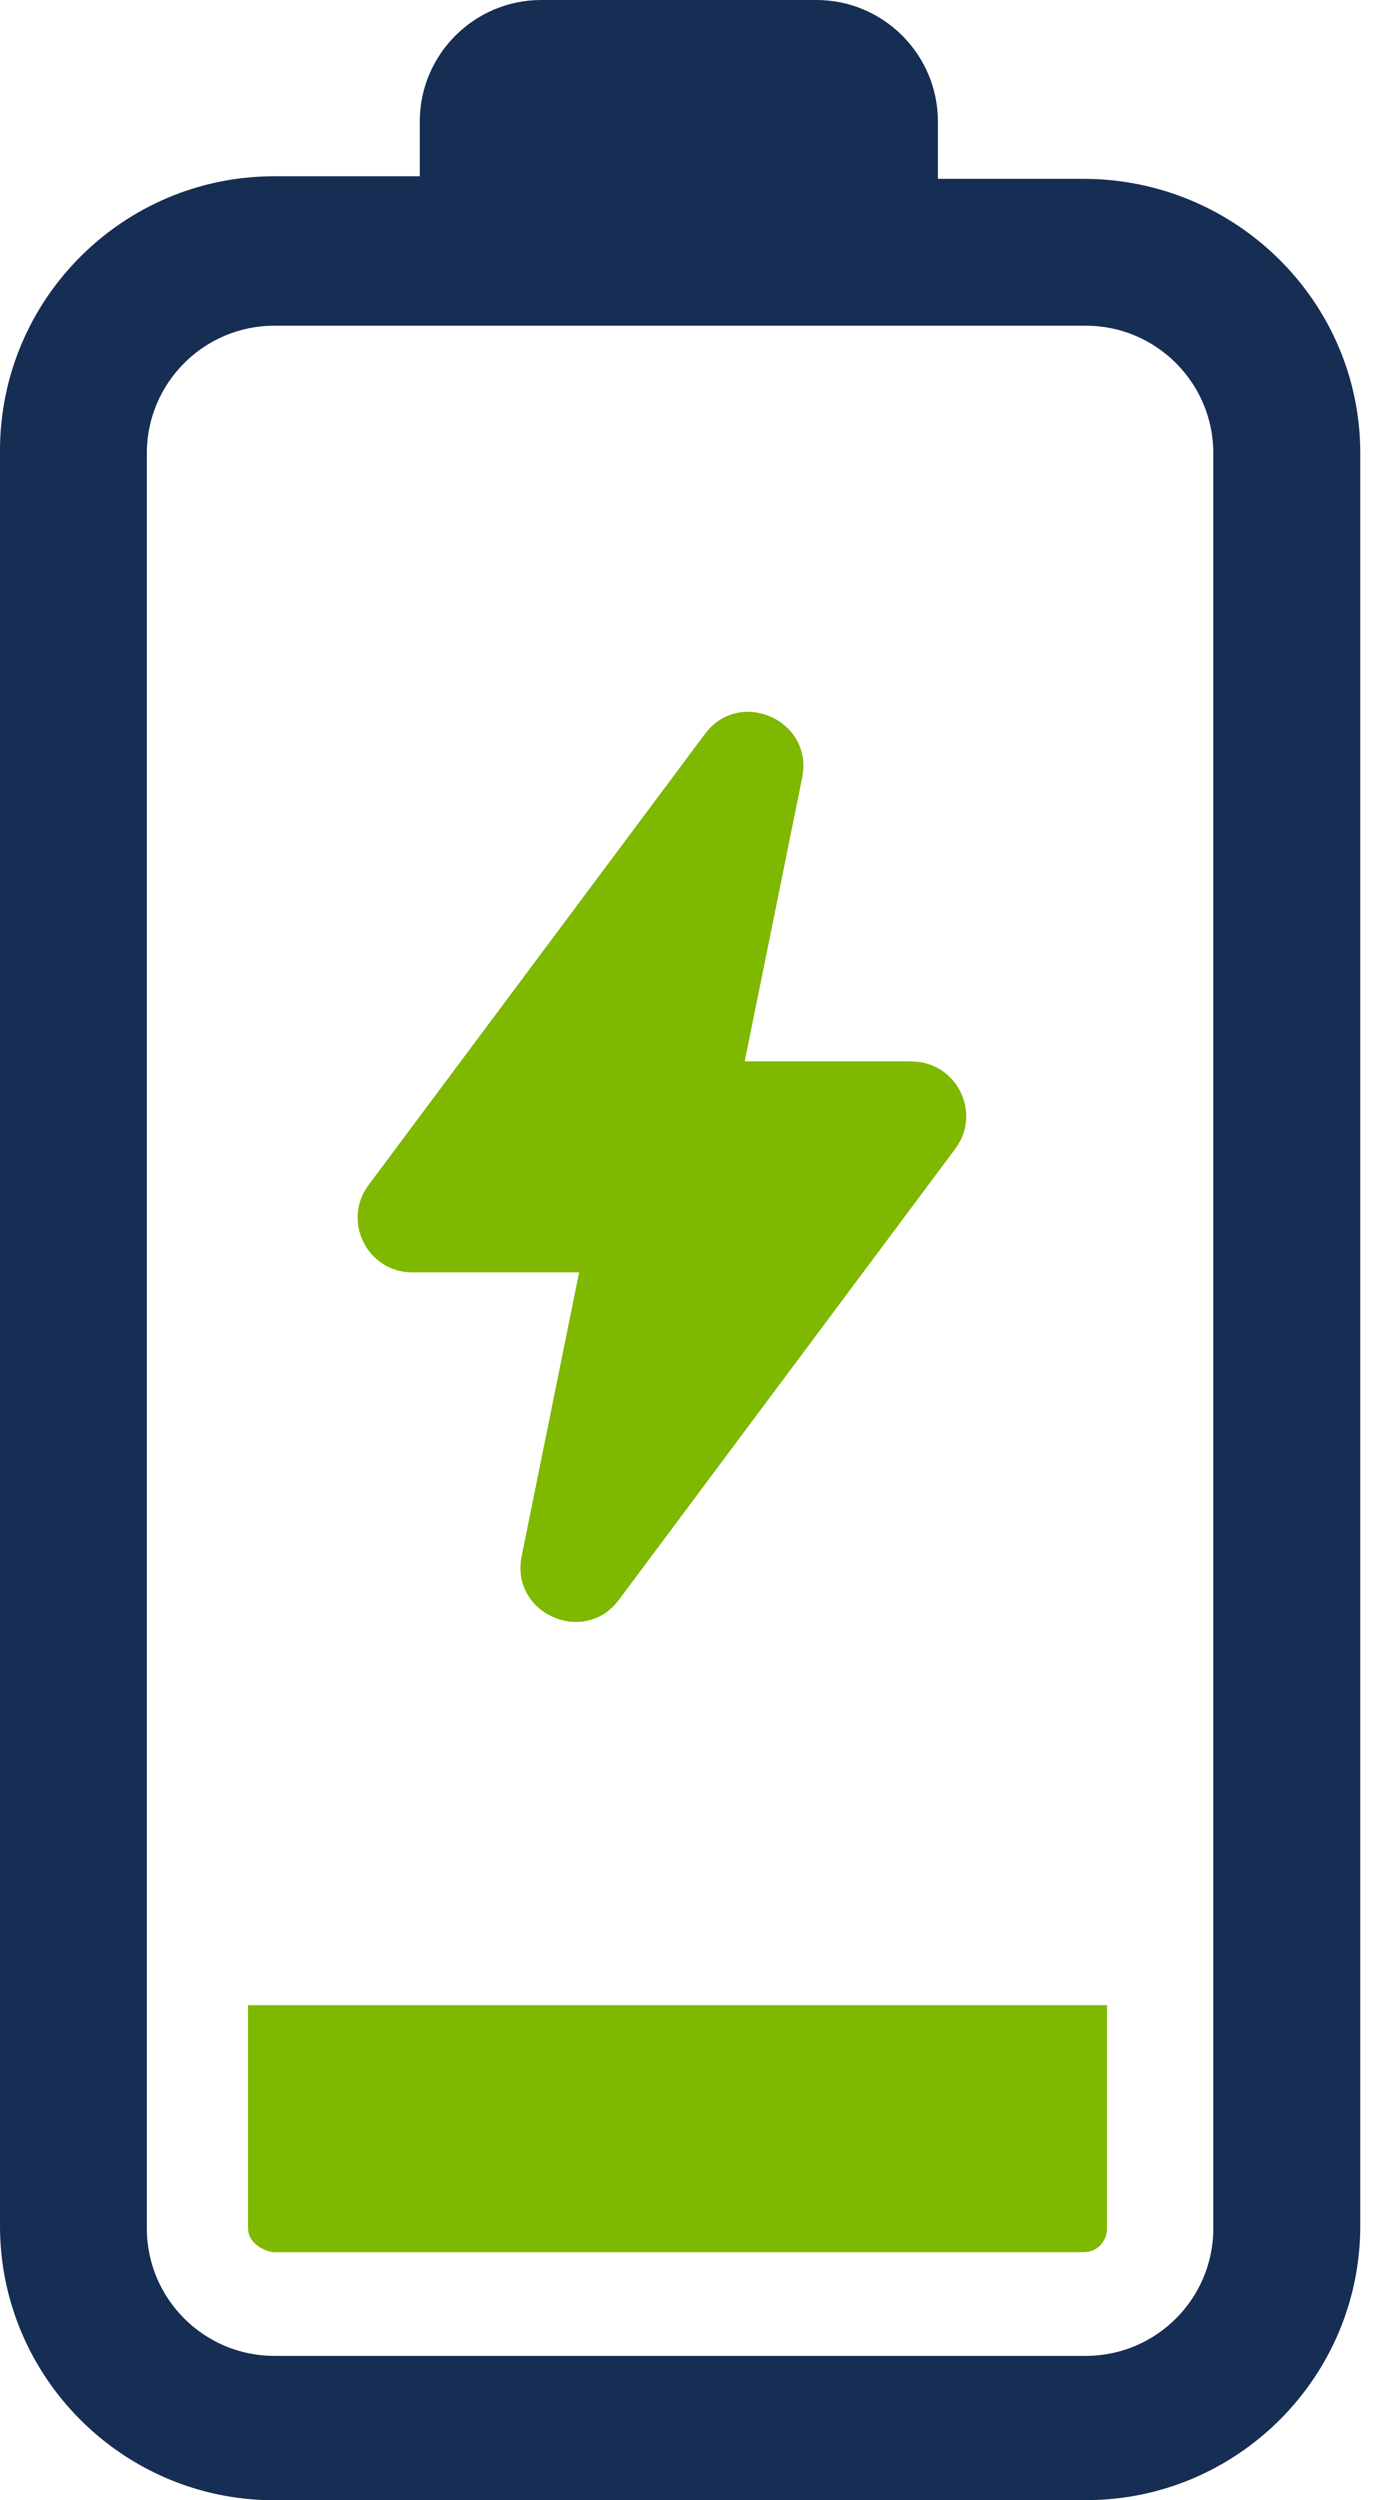 <svg width="66" height="120" viewBox="0 0 66 120" fill="none" xmlns="http://www.w3.org/2000/svg">
<path d="M13.105 108.094C12.518 108.009 11.906 107.563 11.906 106.955V96.239H53.137V106.955C53.137 107.507 52.74 108.094 51.998 108.094H13.105Z" fill="#7EB801"/>
<path d="M13.165 120C5.905 120 0 114.095 0 106.835V21.624C0 14.364 5.905 8.459 13.165 8.459H20.149V5.83C20.149 2.619 22.763 0 25.979 0H39.189C42.4 0 45.019 2.614 45.019 5.83V8.584H52.003C59.333 8.584 65.293 14.489 65.293 21.749V106.83C65.293 114.09 59.388 119.995 52.128 119.995H13.165V120ZM13.165 15.633C9.793 15.633 7.049 18.378 7.049 21.749V106.955C7.049 110.327 9.793 113.071 13.165 113.071H52.123C55.495 113.071 58.239 110.327 58.239 106.955V21.749C58.239 18.378 55.495 15.633 52.123 15.633H13.165Z" fill="#162D54"/>
<path d="M43.751 50.94H35.747L38.505 37.319C39.059 34.575 35.505 32.984 33.834 35.23L17.69 56.876C16.401 58.607 17.634 61.069 19.794 61.069H27.798L25.039 74.691C24.486 77.434 28.04 79.025 29.711 76.78L45.855 55.134C47.144 53.402 45.91 50.946 43.751 50.946V50.94Z" fill="#7EB801"/>
</svg>
